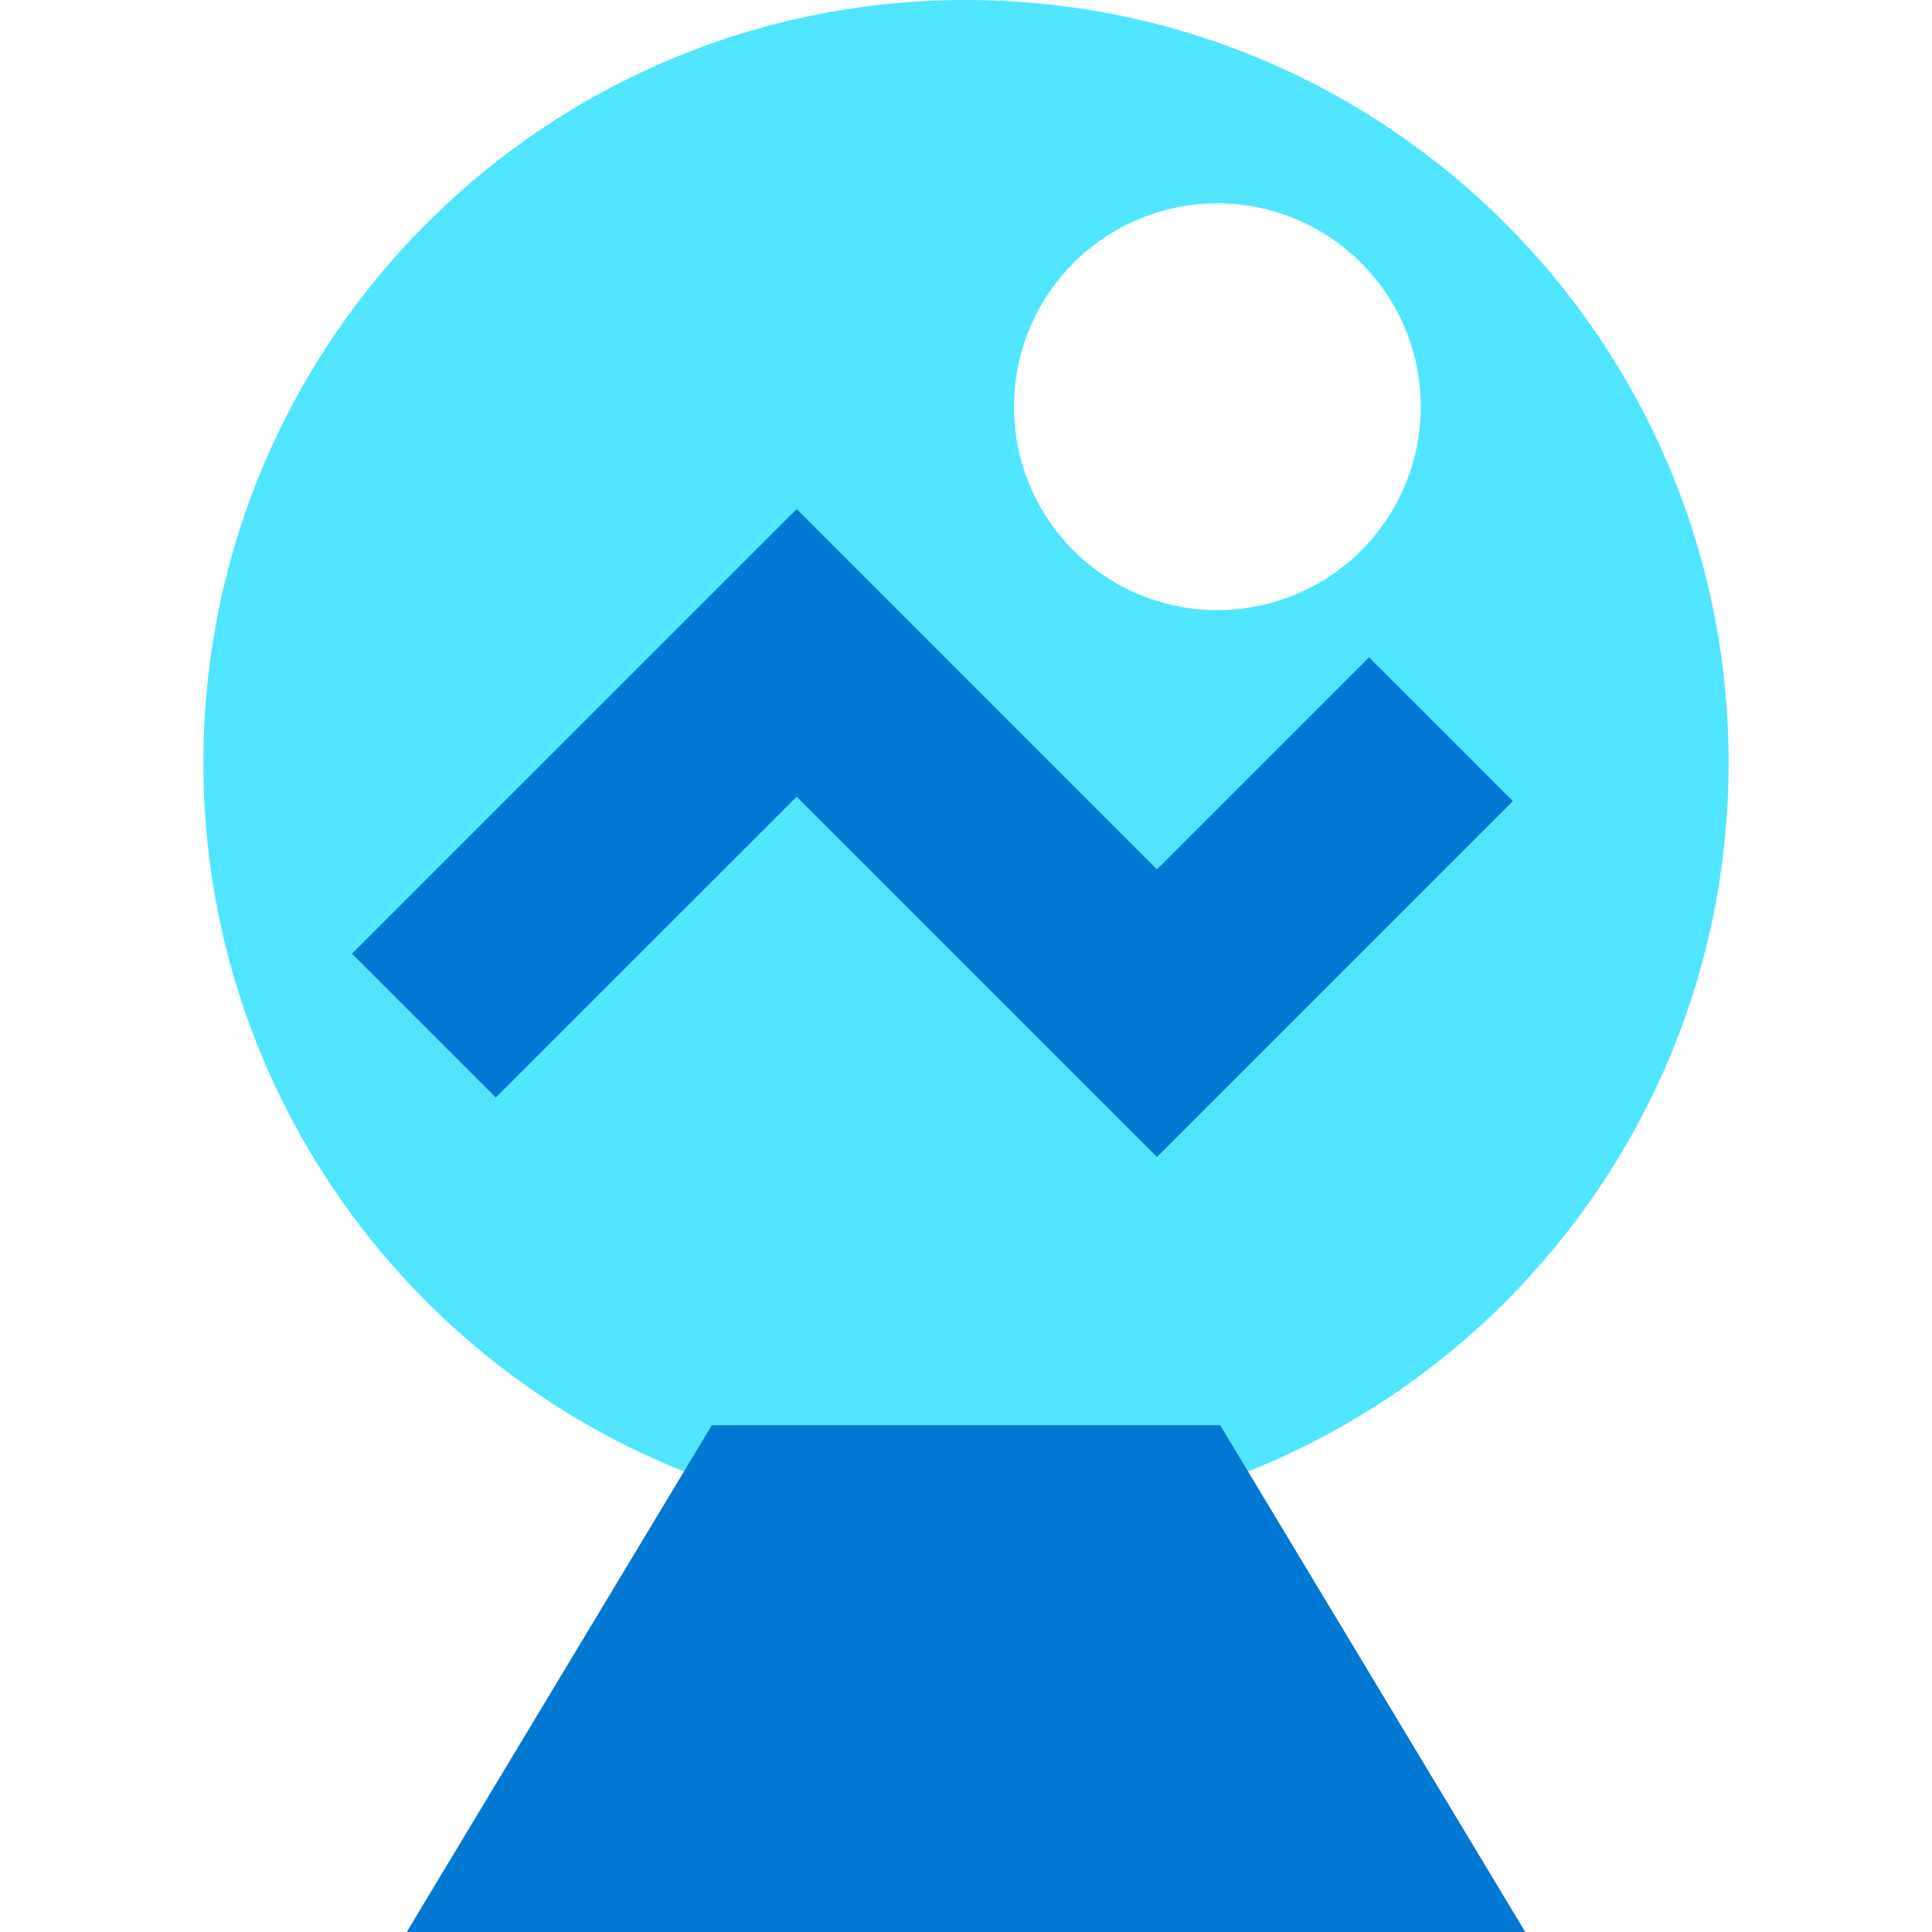 <svg xmlns="http://www.w3.org/2000/svg" viewBox="0 0 48 48"><path d="M24 0C13.534 0 5.053 8.484 5.053 18.947S13.534 37.895 24 37.895s18.947-8.482 18.947-18.948C42.947 8.482 34.462 0 24 0zm6.316 15.158a5.053 5.053 0 110-10.105 5.053 5.053 0 010 10.105z" fill="#50E6FF"/><path d="M34.014 16.33l-5.27 5.27-5.379-5.38-3.572-3.572L8.746 23.694l3.573 3.573 7.474-7.473 5.378 5.378 3.573 3.572 8.842-8.842-3.572-3.572zM10.105 48l7.58-12.59h12.631L37.895 48h-27.79z" fill="#0078D4"/></svg>
